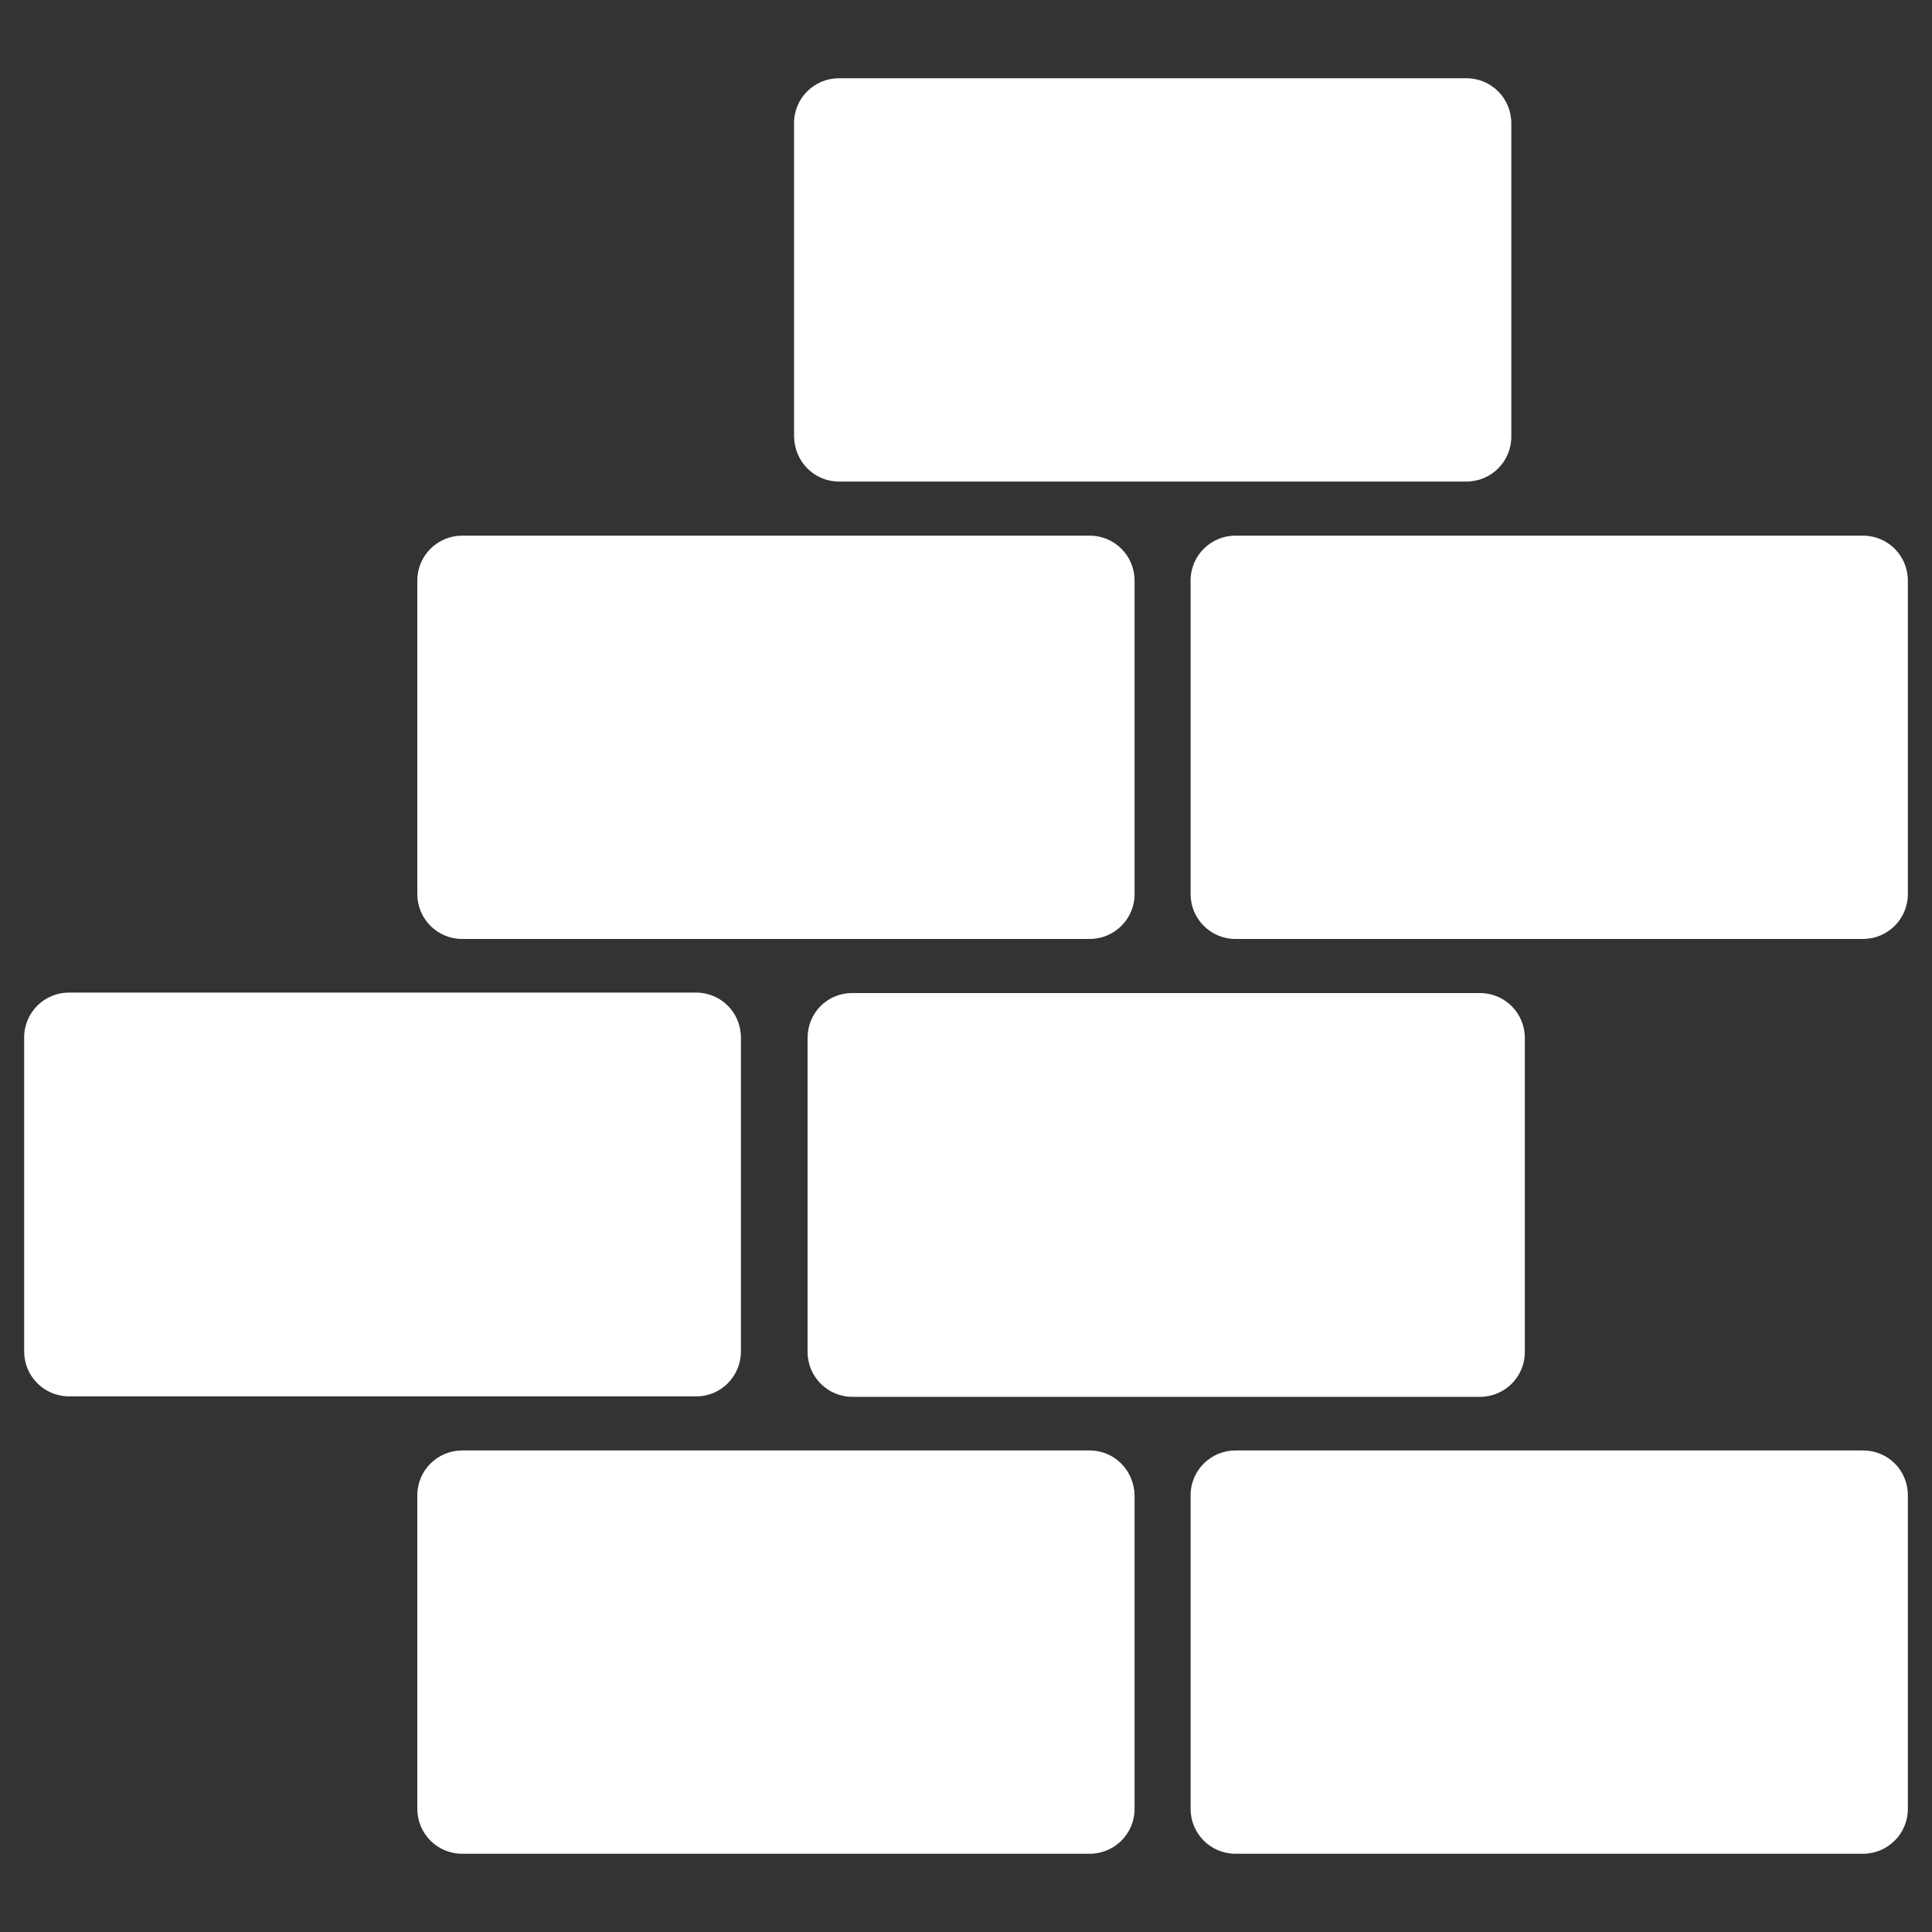 <?xml version="1.0" encoding="utf-8"?>
<!-- Generator: Adobe Illustrator 23.0.2, SVG Export Plug-In . SVG Version: 6.00 Build 0)  -->
<svg version="1.1" id="Layer_1" xmlns="http://www.w3.org/2000/svg" xmlns:xlink="http://www.w3.org/1999/xlink" x="0px" y="0px"
	 viewBox="0 0 40 40" style="enable-background:new 0 0 40 40;" xml:space="preserve">
<rect x="0" y="0" width="40" height="40" fill="#333333" stroke="none"/>
<style type="text/css">
	.st0{fill:#FFFFFF;}
</style>
<g>
	<path class="st0" d="M22.56,30.03H9.57c-0.51,0-0.93,0.41-0.93,0.93v6.49c0,0.51,0.41,0.93,0.93,0.93h12.99
		c0.51,0,0.93-0.41,0.93-0.93v-6.49C23.48,30.44,23.07,30.03,22.56,30.03z"/>
	<path class="st0" d="M38.57,30.03H25.58c-0.51,0-0.93,0.41-0.93,0.93v6.49c0,0.51,0.41,0.93,0.93,0.93h12.99
		c0.51,0,0.93-0.41,0.93-0.93v-6.49C39.5,30.44,39.09,30.03,38.57,30.03z"/>
	<path class="st0" d="M9.57,19.44h12.99c0.51,0,0.93-0.41,0.93-0.93v-6.49c0-0.51-0.41-0.93-0.93-0.93H9.57
		c-0.51,0-0.93,0.41-0.93,0.93v6.49C8.64,19.02,9.05,19.44,9.57,19.44z"/>
	<path class="st0" d="M38.57,11.09H25.58c-0.51,0-0.93,0.41-0.93,0.93v6.49c0,0.51,0.41,0.93,0.93,0.93h12.99
		c0.51,0,0.93-0.41,0.93-0.93v-6.49C39.5,11.51,39.09,11.09,38.57,11.09z"/>
	<path class="st0" d="M17.37,9.97h12.99c0.51,0,0.93-0.41,0.93-0.93V2.55c0-0.51-0.41-0.93-0.93-0.93H17.37
		c-0.51,0-0.93,0.41-0.93,0.93v6.49C16.45,9.56,16.86,9.97,17.37,9.97z"/>
	<path class="st0" d="M16.72,21.49v6.5c0,0.51,0.41,0.93,0.93,0.93h12.99c0.51,0,0.93-0.41,0.93-0.93v-6.5
		c0-0.51-0.41-0.93-0.93-0.93H17.64C17.13,20.56,16.72,20.97,16.72,21.49z"/>
	<path class="st0" d="M15.34,27.98v-6.5c0-0.51-0.41-0.93-0.93-0.93H1.43c-0.51,0-0.93,0.41-0.93,0.93v6.5
		c0,0.51,0.41,0.93,0.93,0.93h12.99C14.93,28.91,15.34,28.49,15.34,27.98z"/>
</g>
</svg>
